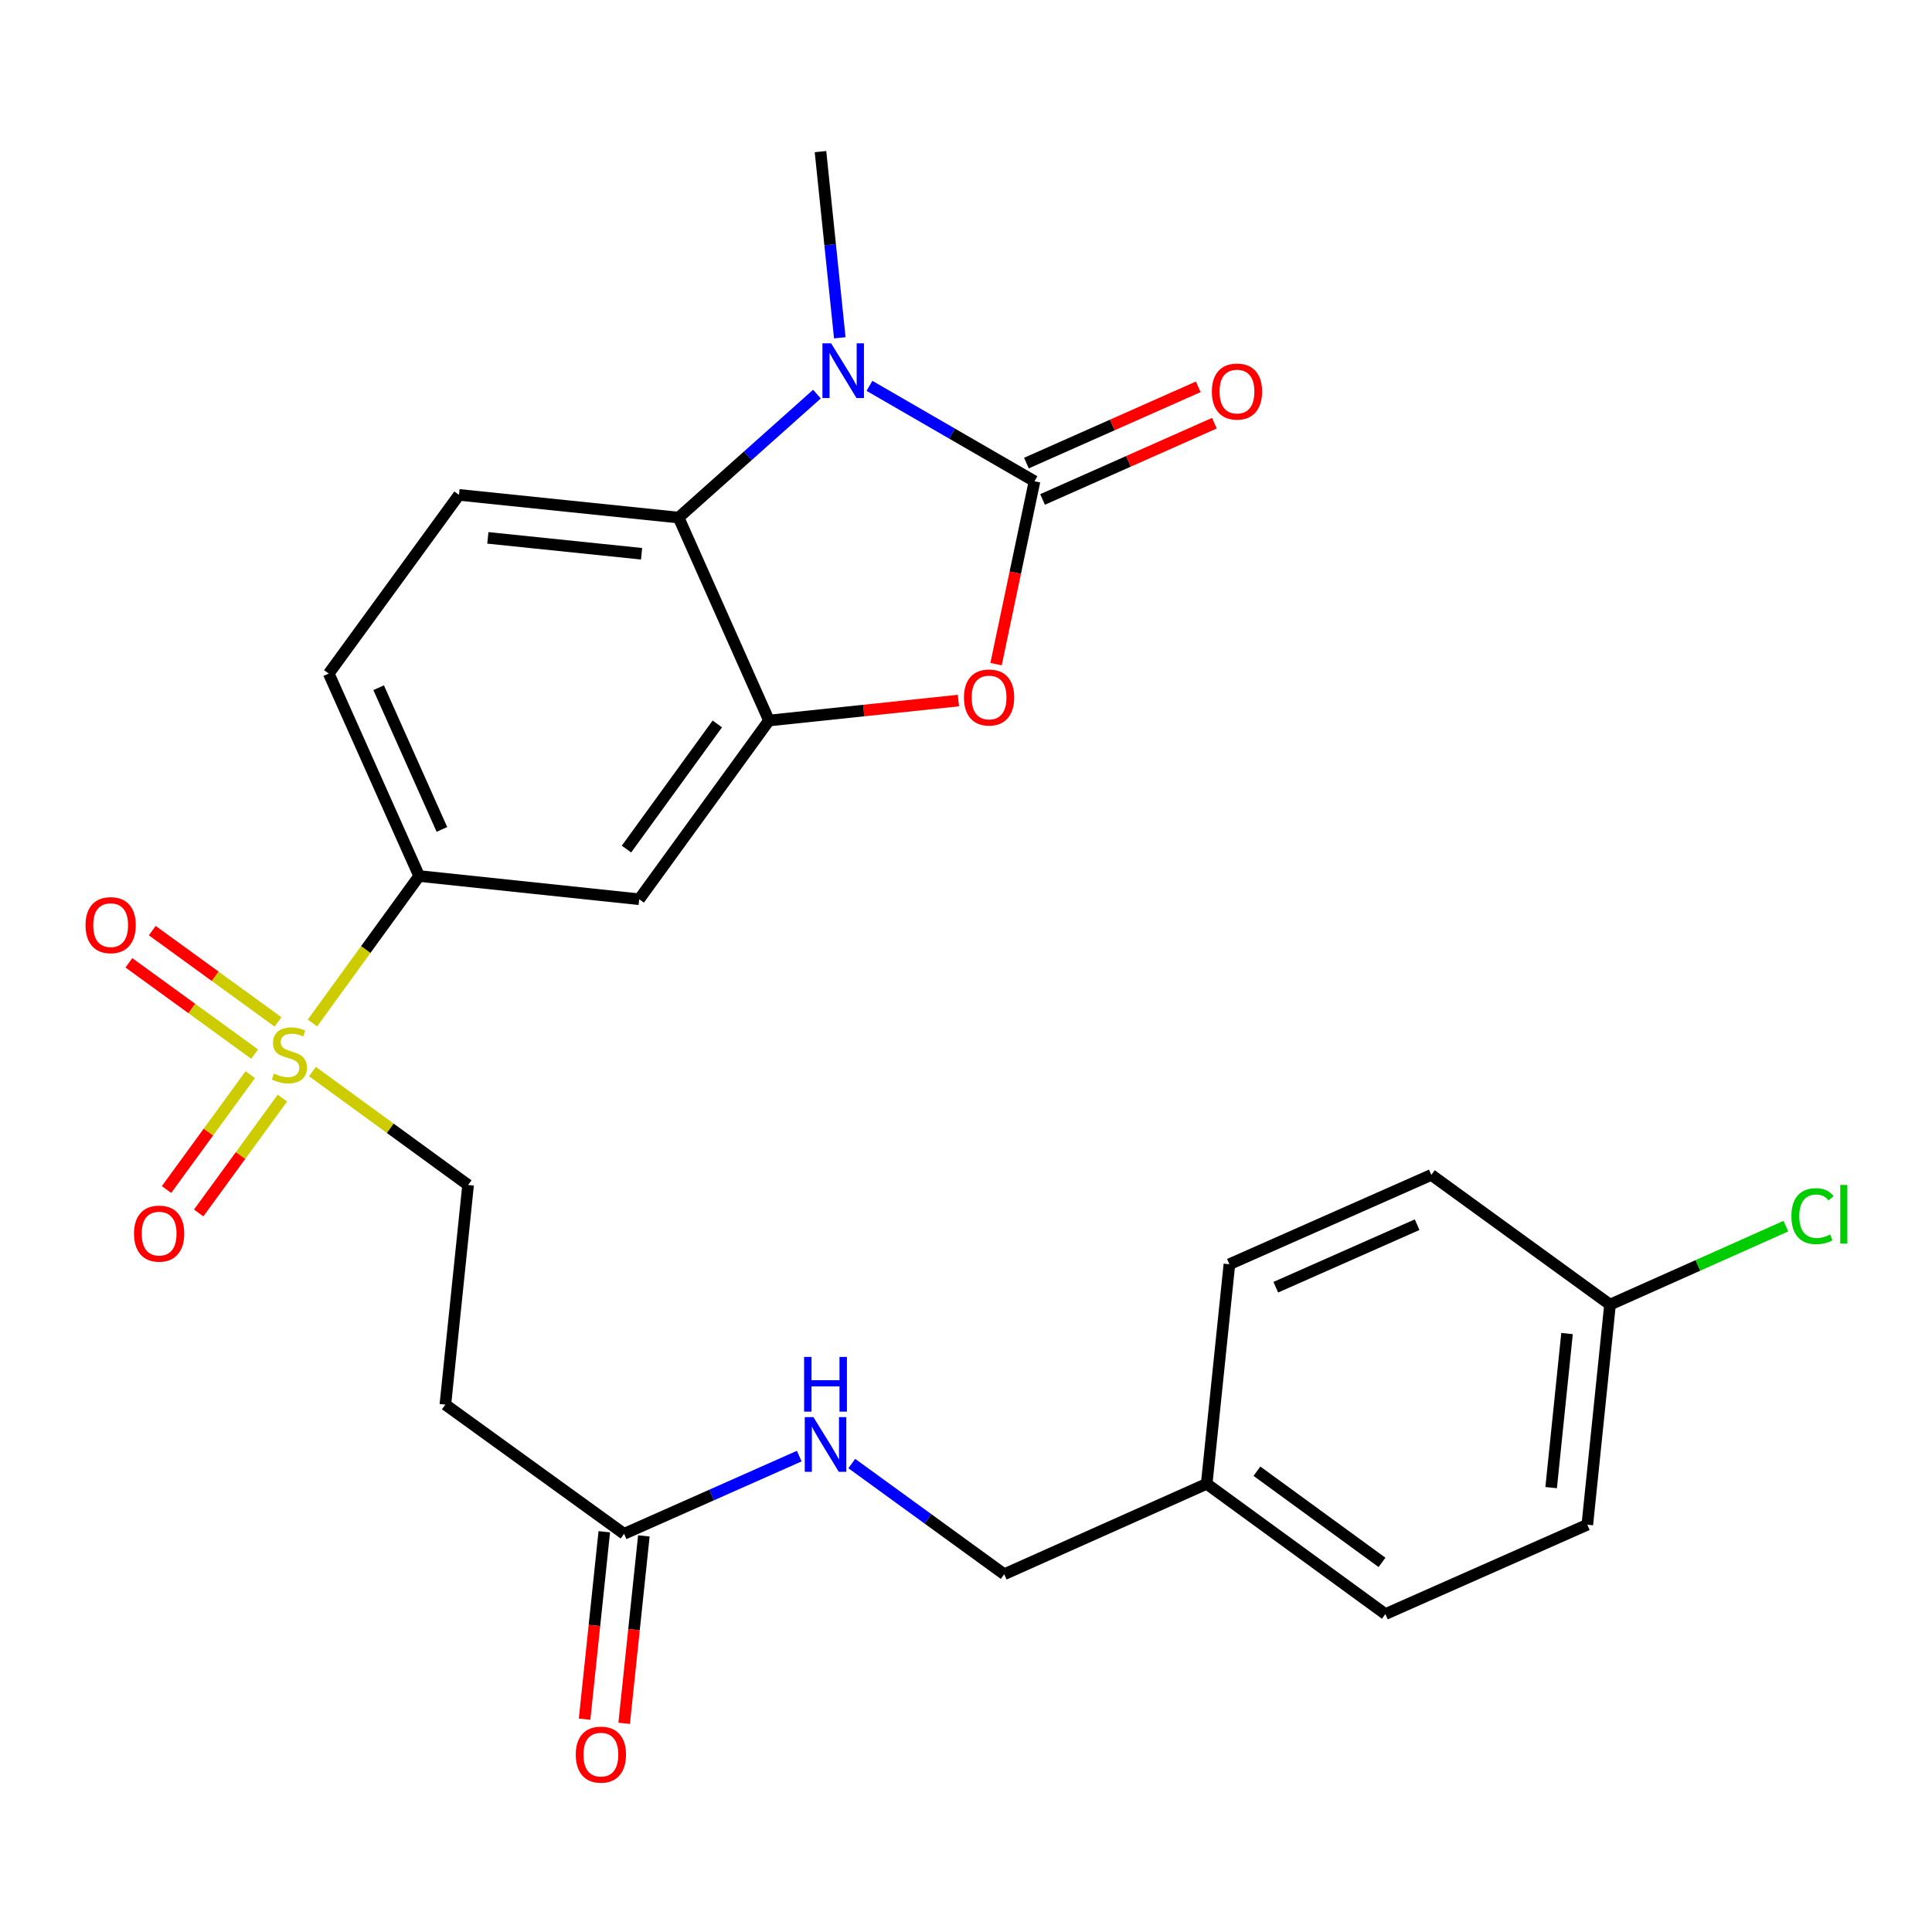 <?xml version='1.0' encoding='iso-8859-1'?>
<svg version='1.1' baseProfile='full'
              xmlns='http://www.w3.org/2000/svg'
                      xmlns:rdkit='http://www.rdkit.org/xml'
                      xmlns:xlink='http://www.w3.org/1999/xlink'
                  xml:space='preserve'
width='1000px' height='1000px' viewBox='0 0 1000 1000'>
<!-- END OF HEADER -->
<rect style='opacity:1.0;fill:#FFFFFF;stroke:none' width='1000' height='1000' x='0' y='0'> </rect>
<path class='bond-0' d='M 535.457,249.101 L 492.746,224.409' style='fill:none;fill-rule:evenodd;stroke:#000000;stroke-width:6px;stroke-linecap:butt;stroke-linejoin:miter;stroke-opacity:1' />
<path class='bond-0' d='M 492.746,224.409 L 450.035,199.717' style='fill:none;fill-rule:evenodd;stroke:#0000FF;stroke-width:6px;stroke-linecap:butt;stroke-linejoin:miter;stroke-opacity:1' />
<path class='bond-2' d='M 535.457,249.101 L 525.506,296.431' style='fill:none;fill-rule:evenodd;stroke:#000000;stroke-width:6px;stroke-linecap:butt;stroke-linejoin:miter;stroke-opacity:1' />
<path class='bond-2' d='M 525.506,296.431 L 515.555,343.761' style='fill:none;fill-rule:evenodd;stroke:#FF0000;stroke-width:6px;stroke-linecap:butt;stroke-linejoin:miter;stroke-opacity:1' />
<path class='bond-11' d='M 539.635,258.514 L 584.102,238.778' style='fill:none;fill-rule:evenodd;stroke:#000000;stroke-width:6px;stroke-linecap:butt;stroke-linejoin:miter;stroke-opacity:1' />
<path class='bond-11' d='M 584.102,238.778 L 628.568,219.043' style='fill:none;fill-rule:evenodd;stroke:#FF0000;stroke-width:6px;stroke-linecap:butt;stroke-linejoin:miter;stroke-opacity:1' />
<path class='bond-11' d='M 531.28,239.688 L 575.746,219.953' style='fill:none;fill-rule:evenodd;stroke:#000000;stroke-width:6px;stroke-linecap:butt;stroke-linejoin:miter;stroke-opacity:1' />
<path class='bond-11' d='M 575.746,219.953 L 620.213,200.217' style='fill:none;fill-rule:evenodd;stroke:#FF0000;stroke-width:6px;stroke-linecap:butt;stroke-linejoin:miter;stroke-opacity:1' />
<path class='bond-4' d='M 422.841,203.991 L 387.044,235.946' style='fill:none;fill-rule:evenodd;stroke:#0000FF;stroke-width:6px;stroke-linecap:butt;stroke-linejoin:miter;stroke-opacity:1' />
<path class='bond-4' d='M 387.044,235.946 L 351.248,267.901' style='fill:none;fill-rule:evenodd;stroke:#000000;stroke-width:6px;stroke-linecap:butt;stroke-linejoin:miter;stroke-opacity:1' />
<path class='bond-17' d='M 434.673,174.846 L 429.679,126.66' style='fill:none;fill-rule:evenodd;stroke:#0000FF;stroke-width:6px;stroke-linecap:butt;stroke-linejoin:miter;stroke-opacity:1' />
<path class='bond-17' d='M 429.679,126.66 L 424.684,78.474' style='fill:none;fill-rule:evenodd;stroke:#000000;stroke-width:6px;stroke-linecap:butt;stroke-linejoin:miter;stroke-opacity:1' />
<path class='bond-1' d='M 161.721,529.494 L 189.335,491.46' style='fill:none;fill-rule:evenodd;stroke:#CCCC00;stroke-width:6px;stroke-linecap:butt;stroke-linejoin:miter;stroke-opacity:1' />
<path class='bond-1' d='M 189.335,491.46 L 216.95,453.426' style='fill:none;fill-rule:evenodd;stroke:#000000;stroke-width:6px;stroke-linecap:butt;stroke-linejoin:miter;stroke-opacity:1' />
<path class='bond-9' d='M 161.725,554.641 L 202.004,583.998' style='fill:none;fill-rule:evenodd;stroke:#CCCC00;stroke-width:6px;stroke-linecap:butt;stroke-linejoin:miter;stroke-opacity:1' />
<path class='bond-9' d='M 202.004,583.998 L 242.283,613.355' style='fill:none;fill-rule:evenodd;stroke:#000000;stroke-width:6px;stroke-linecap:butt;stroke-linejoin:miter;stroke-opacity:1' />
<path class='bond-12' d='M 143.896,528.936 L 111.354,505.31' style='fill:none;fill-rule:evenodd;stroke:#CCCC00;stroke-width:6px;stroke-linecap:butt;stroke-linejoin:miter;stroke-opacity:1' />
<path class='bond-12' d='M 111.354,505.31 L 78.812,481.683' style='fill:none;fill-rule:evenodd;stroke:#FF0000;stroke-width:6px;stroke-linecap:butt;stroke-linejoin:miter;stroke-opacity:1' />
<path class='bond-12' d='M 131.795,545.603 L 99.253,521.976' style='fill:none;fill-rule:evenodd;stroke:#CCCC00;stroke-width:6px;stroke-linecap:butt;stroke-linejoin:miter;stroke-opacity:1' />
<path class='bond-12' d='M 99.253,521.976 L 66.711,498.35' style='fill:none;fill-rule:evenodd;stroke:#FF0000;stroke-width:6px;stroke-linecap:butt;stroke-linejoin:miter;stroke-opacity:1' />
<path class='bond-13' d='M 129.52,556.256 L 107.858,585.976' style='fill:none;fill-rule:evenodd;stroke:#CCCC00;stroke-width:6px;stroke-linecap:butt;stroke-linejoin:miter;stroke-opacity:1' />
<path class='bond-13' d='M 107.858,585.976 L 86.196,615.696' style='fill:none;fill-rule:evenodd;stroke:#FF0000;stroke-width:6px;stroke-linecap:butt;stroke-linejoin:miter;stroke-opacity:1' />
<path class='bond-13' d='M 146.164,568.387 L 124.502,598.107' style='fill:none;fill-rule:evenodd;stroke:#CCCC00;stroke-width:6px;stroke-linecap:butt;stroke-linejoin:miter;stroke-opacity:1' />
<path class='bond-13' d='M 124.502,598.107 L 102.841,627.828' style='fill:none;fill-rule:evenodd;stroke:#FF0000;stroke-width:6px;stroke-linecap:butt;stroke-linejoin:miter;stroke-opacity:1' />
<path class='bond-3' d='M 496.08,362.61 L 447.052,367.775' style='fill:none;fill-rule:evenodd;stroke:#FF0000;stroke-width:6px;stroke-linecap:butt;stroke-linejoin:miter;stroke-opacity:1' />
<path class='bond-3' d='M 447.052,367.775 L 398.024,372.941' style='fill:none;fill-rule:evenodd;stroke:#000000;stroke-width:6px;stroke-linecap:butt;stroke-linejoin:miter;stroke-opacity:1' />
<path class='bond-6' d='M 398.024,372.941 L 330.858,465.452' style='fill:none;fill-rule:evenodd;stroke:#000000;stroke-width:6px;stroke-linecap:butt;stroke-linejoin:miter;stroke-opacity:1' />
<path class='bond-6' d='M 371.282,374.717 L 324.266,439.475' style='fill:none;fill-rule:evenodd;stroke:#000000;stroke-width:6px;stroke-linecap:butt;stroke-linejoin:miter;stroke-opacity:1' />
<path class='bond-26' d='M 398.024,372.941 L 351.248,267.901' style='fill:none;fill-rule:evenodd;stroke:#000000;stroke-width:6px;stroke-linecap:butt;stroke-linejoin:miter;stroke-opacity:1' />
<path class='bond-8' d='M 351.248,267.901 L 237.58,256.15' style='fill:none;fill-rule:evenodd;stroke:#000000;stroke-width:6px;stroke-linecap:butt;stroke-linejoin:miter;stroke-opacity:1' />
<path class='bond-8' d='M 332.08,286.625 L 252.512,278.399' style='fill:none;fill-rule:evenodd;stroke:#000000;stroke-width:6px;stroke-linecap:butt;stroke-linejoin:miter;stroke-opacity:1' />
<path class='bond-5' d='M 216.95,453.426 L 330.858,465.452' style='fill:none;fill-rule:evenodd;stroke:#000000;stroke-width:6px;stroke-linecap:butt;stroke-linejoin:miter;stroke-opacity:1' />
<path class='bond-27' d='M 216.95,453.426 L 170.162,348.638' style='fill:none;fill-rule:evenodd;stroke:#000000;stroke-width:6px;stroke-linecap:butt;stroke-linejoin:miter;stroke-opacity:1' />
<path class='bond-27' d='M 228.738,429.311 L 195.987,355.959' style='fill:none;fill-rule:evenodd;stroke:#000000;stroke-width:6px;stroke-linecap:butt;stroke-linejoin:miter;stroke-opacity:1' />
<path class='bond-7' d='M 323.02,793.903 L 230.52,727.023' style='fill:none;fill-rule:evenodd;stroke:#000000;stroke-width:6px;stroke-linecap:butt;stroke-linejoin:miter;stroke-opacity:1' />
<path class='bond-14' d='M 323.02,793.903 L 368.355,773.793' style='fill:none;fill-rule:evenodd;stroke:#000000;stroke-width:6px;stroke-linecap:butt;stroke-linejoin:miter;stroke-opacity:1' />
<path class='bond-14' d='M 368.355,773.793 L 413.69,753.682' style='fill:none;fill-rule:evenodd;stroke:#0000FF;stroke-width:6px;stroke-linecap:butt;stroke-linejoin:miter;stroke-opacity:1' />
<path class='bond-16' d='M 312.778,792.827 L 307.68,841.334' style='fill:none;fill-rule:evenodd;stroke:#000000;stroke-width:6px;stroke-linecap:butt;stroke-linejoin:miter;stroke-opacity:1' />
<path class='bond-16' d='M 307.68,841.334 L 302.582,889.841' style='fill:none;fill-rule:evenodd;stroke:#FF0000;stroke-width:6px;stroke-linecap:butt;stroke-linejoin:miter;stroke-opacity:1' />
<path class='bond-16' d='M 333.261,794.979 L 328.163,843.487' style='fill:none;fill-rule:evenodd;stroke:#000000;stroke-width:6px;stroke-linecap:butt;stroke-linejoin:miter;stroke-opacity:1' />
<path class='bond-16' d='M 328.163,843.487 L 323.065,891.994' style='fill:none;fill-rule:evenodd;stroke:#FF0000;stroke-width:6px;stroke-linecap:butt;stroke-linejoin:miter;stroke-opacity:1' />
<path class='bond-15' d='M 237.58,256.15 L 170.162,348.638' style='fill:none;fill-rule:evenodd;stroke:#000000;stroke-width:6px;stroke-linecap:butt;stroke-linejoin:miter;stroke-opacity:1' />
<path class='bond-10' d='M 242.283,613.355 L 230.52,727.023' style='fill:none;fill-rule:evenodd;stroke:#000000;stroke-width:6px;stroke-linecap:butt;stroke-linejoin:miter;stroke-opacity:1' />
<path class='bond-18' d='M 440.88,757.527 L 480.331,786.173' style='fill:none;fill-rule:evenodd;stroke:#0000FF;stroke-width:6px;stroke-linecap:butt;stroke-linejoin:miter;stroke-opacity:1' />
<path class='bond-18' d='M 480.331,786.173 L 519.781,814.82' style='fill:none;fill-rule:evenodd;stroke:#000000;stroke-width:6px;stroke-linecap:butt;stroke-linejoin:miter;stroke-opacity:1' />
<path class='bond-20' d='M 519.781,814.82 L 624.581,768.021' style='fill:none;fill-rule:evenodd;stroke:#000000;stroke-width:6px;stroke-linecap:butt;stroke-linejoin:miter;stroke-opacity:1' />
<path class='bond-19' d='M 833.346,675.269 L 821.595,789.189' style='fill:none;fill-rule:evenodd;stroke:#000000;stroke-width:6px;stroke-linecap:butt;stroke-linejoin:miter;stroke-opacity:1' />
<path class='bond-19' d='M 811.096,690.244 L 802.87,769.988' style='fill:none;fill-rule:evenodd;stroke:#000000;stroke-width:6px;stroke-linecap:butt;stroke-linejoin:miter;stroke-opacity:1' />
<path class='bond-21' d='M 833.346,675.269 L 878.851,654.964' style='fill:none;fill-rule:evenodd;stroke:#000000;stroke-width:6px;stroke-linecap:butt;stroke-linejoin:miter;stroke-opacity:1' />
<path class='bond-21' d='M 878.851,654.964 L 924.357,634.658' style='fill:none;fill-rule:evenodd;stroke:#00CC00;stroke-width:6px;stroke-linecap:butt;stroke-linejoin:miter;stroke-opacity:1' />
<path class='bond-28' d='M 833.346,675.269 L 740.846,608.126' style='fill:none;fill-rule:evenodd;stroke:#000000;stroke-width:6px;stroke-linecap:butt;stroke-linejoin:miter;stroke-opacity:1' />
<path class='bond-24' d='M 624.581,768.021 L 636.333,654.364' style='fill:none;fill-rule:evenodd;stroke:#000000;stroke-width:6px;stroke-linecap:butt;stroke-linejoin:miter;stroke-opacity:1' />
<path class='bond-25' d='M 624.581,768.021 L 717.069,835.45' style='fill:none;fill-rule:evenodd;stroke:#000000;stroke-width:6px;stroke-linecap:butt;stroke-linejoin:miter;stroke-opacity:1' />
<path class='bond-25' d='M 650.588,761.492 L 715.33,808.693' style='fill:none;fill-rule:evenodd;stroke:#000000;stroke-width:6px;stroke-linecap:butt;stroke-linejoin:miter;stroke-opacity:1' />
<path class='bond-22' d='M 740.846,608.126 L 636.333,654.364' style='fill:none;fill-rule:evenodd;stroke:#000000;stroke-width:6px;stroke-linecap:butt;stroke-linejoin:miter;stroke-opacity:1' />
<path class='bond-22' d='M 733.502,633.897 L 660.343,666.264' style='fill:none;fill-rule:evenodd;stroke:#000000;stroke-width:6px;stroke-linecap:butt;stroke-linejoin:miter;stroke-opacity:1' />
<path class='bond-23' d='M 821.595,789.189 L 717.069,835.45' style='fill:none;fill-rule:evenodd;stroke:#000000;stroke-width:6px;stroke-linecap:butt;stroke-linejoin:miter;stroke-opacity:1' />
<path  class='atom-1' d='M 430.176 177.695
L 439.456 192.695
Q 440.376 194.175, 441.856 196.855
Q 443.336 199.535, 443.416 199.695
L 443.416 177.695
L 447.176 177.695
L 447.176 206.015
L 443.296 206.015
L 433.336 189.615
Q 432.176 187.695, 430.936 185.495
Q 429.736 183.295, 429.376 182.615
L 429.376 206.015
L 425.696 206.015
L 425.696 177.695
L 430.176 177.695
' fill='#0000FF'/>
<path  class='atom-2' d='M 141.783 555.657
Q 142.103 555.777, 143.423 556.337
Q 144.743 556.897, 146.183 557.257
Q 147.663 557.577, 149.103 557.577
Q 151.783 557.577, 153.343 556.297
Q 154.903 554.977, 154.903 552.697
Q 154.903 551.137, 154.103 550.177
Q 153.343 549.217, 152.143 548.697
Q 150.943 548.177, 148.943 547.577
Q 146.423 546.817, 144.903 546.097
Q 143.423 545.377, 142.343 543.857
Q 141.303 542.337, 141.303 539.777
Q 141.303 536.217, 143.703 534.017
Q 146.143 531.817, 150.943 531.817
Q 154.223 531.817, 157.943 533.377
L 157.023 536.457
Q 153.623 535.057, 151.063 535.057
Q 148.303 535.057, 146.783 536.217
Q 145.263 537.337, 145.303 539.297
Q 145.303 540.817, 146.063 541.737
Q 146.863 542.657, 147.983 543.177
Q 149.143 543.697, 151.063 544.297
Q 153.623 545.097, 155.143 545.897
Q 156.663 546.697, 157.743 548.337
Q 158.863 549.937, 158.863 552.697
Q 158.863 556.617, 156.223 558.737
Q 153.623 560.817, 149.263 560.817
Q 146.743 560.817, 144.823 560.257
Q 142.943 559.737, 140.703 558.817
L 141.783 555.657
' fill='#CCCC00'/>
<path  class='atom-3' d='M 498.943 361.018
Q 498.943 354.218, 502.303 350.418
Q 505.663 346.618, 511.943 346.618
Q 518.223 346.618, 521.583 350.418
Q 524.943 354.218, 524.943 361.018
Q 524.943 367.898, 521.543 371.818
Q 518.143 375.698, 511.943 375.698
Q 505.703 375.698, 502.303 371.818
Q 498.943 367.938, 498.943 361.018
M 511.943 372.498
Q 516.263 372.498, 518.583 369.618
Q 520.943 366.698, 520.943 361.018
Q 520.943 355.458, 518.583 352.658
Q 516.263 349.818, 511.943 349.818
Q 507.623 349.818, 505.263 352.618
Q 502.943 355.418, 502.943 361.018
Q 502.943 366.738, 505.263 369.618
Q 507.623 372.498, 511.943 372.498
' fill='#FF0000'/>
<path  class='atom-12' d='M 627.257 202.668
Q 627.257 195.868, 630.617 192.068
Q 633.977 188.268, 640.257 188.268
Q 646.537 188.268, 649.897 192.068
Q 653.257 195.868, 653.257 202.668
Q 653.257 209.548, 649.857 213.468
Q 646.457 217.348, 640.257 217.348
Q 634.017 217.348, 630.617 213.468
Q 627.257 209.588, 627.257 202.668
M 640.257 214.148
Q 644.577 214.148, 646.897 211.268
Q 649.257 208.348, 649.257 202.668
Q 649.257 197.108, 646.897 194.308
Q 644.577 191.468, 640.257 191.468
Q 635.937 191.468, 633.577 194.268
Q 631.257 197.068, 631.257 202.668
Q 631.257 208.388, 633.577 211.268
Q 635.937 214.148, 640.257 214.148
' fill='#FF0000'/>
<path  class='atom-13' d='M 44.272 478.851
Q 44.272 472.051, 47.632 468.251
Q 50.992 464.451, 57.272 464.451
Q 63.552 464.451, 66.912 468.251
Q 70.272 472.051, 70.272 478.851
Q 70.272 485.731, 66.872 489.651
Q 63.472 493.531, 57.272 493.531
Q 51.032 493.531, 47.632 489.651
Q 44.272 485.771, 44.272 478.851
M 57.272 490.331
Q 61.592 490.331, 63.912 487.451
Q 66.272 484.531, 66.272 478.851
Q 66.272 473.291, 63.912 470.491
Q 61.592 467.651, 57.272 467.651
Q 52.952 467.651, 50.592 470.451
Q 48.272 473.251, 48.272 478.851
Q 48.272 484.571, 50.592 487.451
Q 52.952 490.331, 57.272 490.331
' fill='#FF0000'/>
<path  class='atom-14' d='M 69.365 638.517
Q 69.365 631.717, 72.725 627.917
Q 76.085 624.117, 82.365 624.117
Q 88.645 624.117, 92.005 627.917
Q 95.365 631.717, 95.365 638.517
Q 95.365 645.397, 91.965 649.317
Q 88.565 653.197, 82.365 653.197
Q 76.125 653.197, 72.725 649.317
Q 69.365 645.437, 69.365 638.517
M 82.365 649.997
Q 86.685 649.997, 89.005 647.117
Q 91.365 644.197, 91.365 638.517
Q 91.365 632.957, 89.005 630.157
Q 86.685 627.317, 82.365 627.317
Q 78.045 627.317, 75.685 630.117
Q 73.365 632.917, 73.365 638.517
Q 73.365 644.237, 75.685 647.117
Q 78.045 649.997, 82.365 649.997
' fill='#FF0000'/>
<path  class='atom-15' d='M 421.022 733.493
L 430.302 748.493
Q 431.222 749.973, 432.702 752.653
Q 434.182 755.333, 434.262 755.493
L 434.262 733.493
L 438.022 733.493
L 438.022 761.813
L 434.142 761.813
L 424.182 745.413
Q 423.022 743.493, 421.782 741.293
Q 420.582 739.093, 420.222 738.413
L 420.222 761.813
L 416.542 761.813
L 416.542 733.493
L 421.022 733.493
' fill='#0000FF'/>
<path  class='atom-15' d='M 416.202 702.341
L 420.042 702.341
L 420.042 714.381
L 434.522 714.381
L 434.522 702.341
L 438.362 702.341
L 438.362 730.661
L 434.522 730.661
L 434.522 717.581
L 420.042 717.581
L 420.042 730.661
L 416.202 730.661
L 416.202 702.341
' fill='#0000FF'/>
<path  class='atom-17' d='M 298.017 908.189
Q 298.017 901.389, 301.377 897.589
Q 304.737 893.789, 311.017 893.789
Q 317.297 893.789, 320.657 897.589
Q 324.017 901.389, 324.017 908.189
Q 324.017 915.069, 320.617 918.989
Q 317.217 922.869, 311.017 922.869
Q 304.777 922.869, 301.377 918.989
Q 298.017 915.109, 298.017 908.189
M 311.017 919.669
Q 315.337 919.669, 317.657 916.789
Q 320.017 913.869, 320.017 908.189
Q 320.017 902.629, 317.657 899.829
Q 315.337 896.989, 311.017 896.989
Q 306.697 896.989, 304.337 899.789
Q 302.017 902.589, 302.017 908.189
Q 302.017 913.909, 304.337 916.789
Q 306.697 919.669, 311.017 919.669
' fill='#FF0000'/>
<path  class='atom-22' d='M 927.226 629.485
Q 927.226 622.445, 930.506 618.765
Q 933.826 615.045, 940.106 615.045
Q 945.946 615.045, 949.066 619.165
L 946.426 621.325
Q 944.146 618.325, 940.106 618.325
Q 935.826 618.325, 933.546 621.205
Q 931.306 624.045, 931.306 629.485
Q 931.306 635.085, 933.626 637.965
Q 935.986 640.845, 940.546 640.845
Q 943.666 640.845, 947.306 638.965
L 948.426 641.965
Q 946.946 642.925, 944.706 643.485
Q 942.466 644.045, 939.986 644.045
Q 933.826 644.045, 930.506 640.285
Q 927.226 636.525, 927.226 629.485
' fill='#00CC00'/>
<path  class='atom-22' d='M 952.506 613.325
L 956.186 613.325
L 956.186 643.685
L 952.506 643.685
L 952.506 613.325
' fill='#00CC00'/>
</svg>
